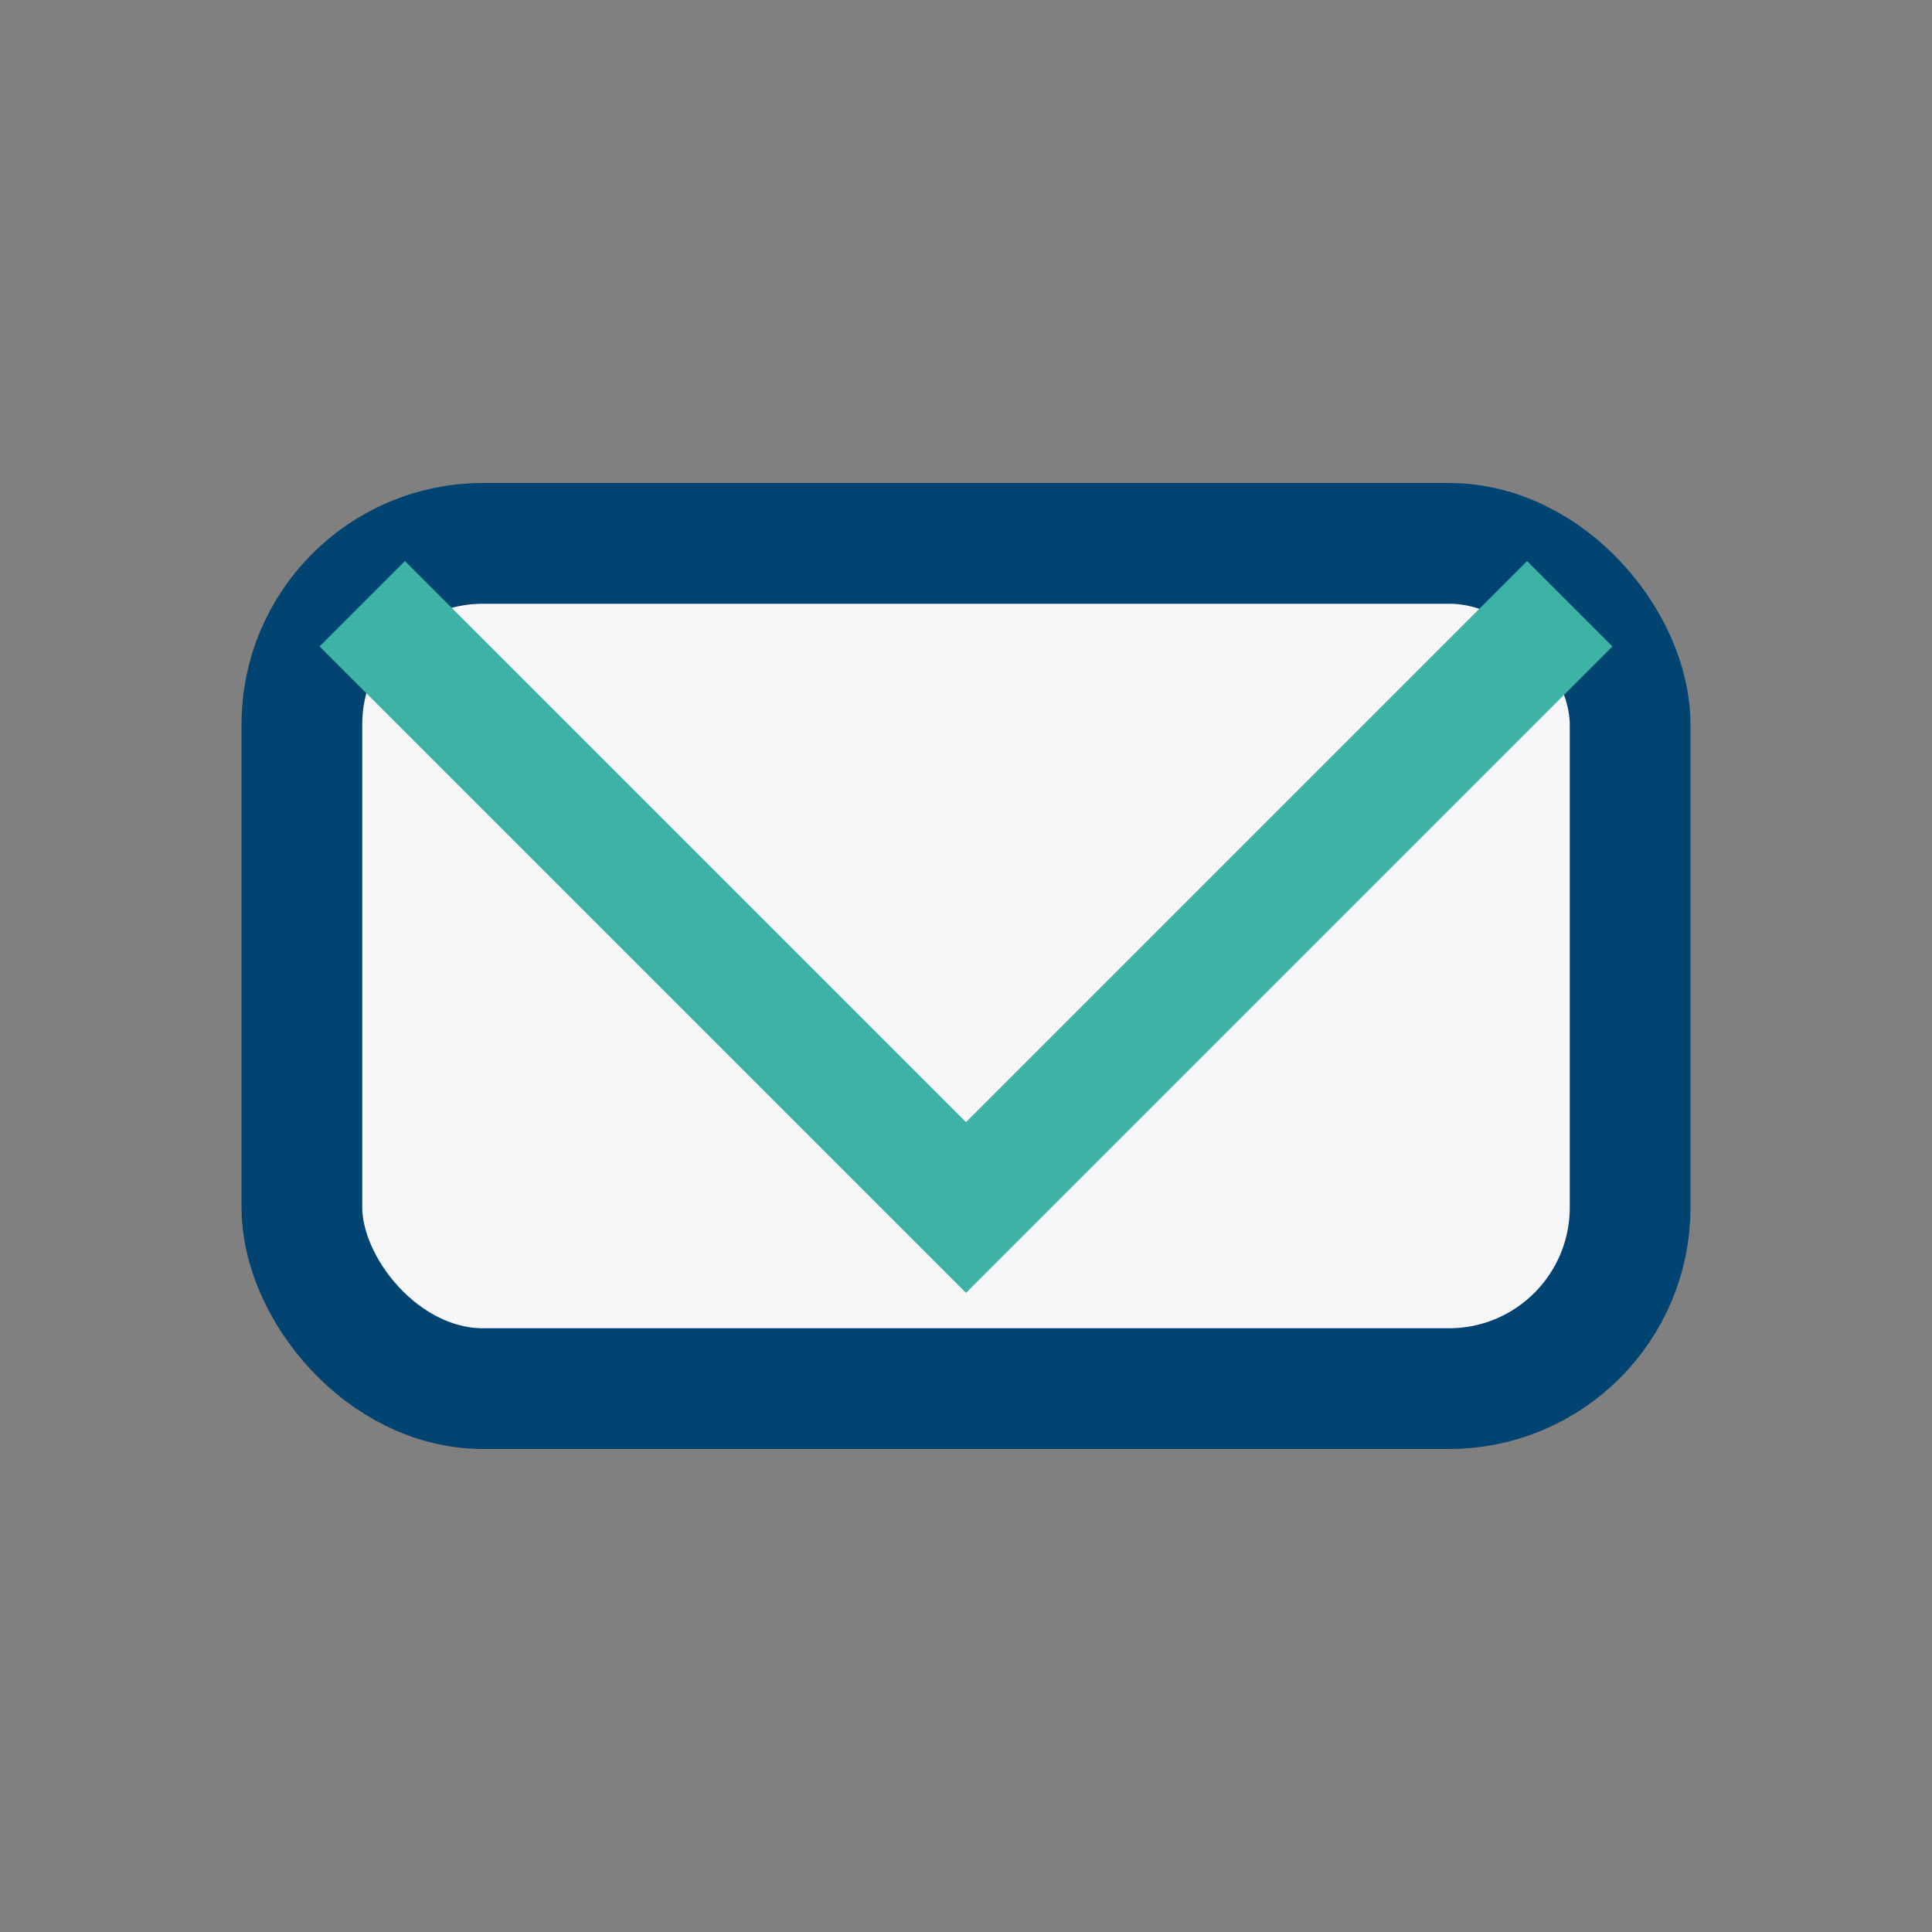 <?xml version="1.0" encoding="UTF-8"?>
<svg xmlns="http://www.w3.org/2000/svg" width="32" height="32" viewBox="0 0 32 32"><rect x="0" y="0" width="32" height="32" fill="#808080" stroke="none"/><rect x="5" y="9" width="22" height="14" rx="3" fill="#F7F7FA" stroke="#014472" stroke-width="2"/><polyline points="6,10 16,20 26,10" fill="none" stroke="#3CB3A5" stroke-width="2"/></svg>